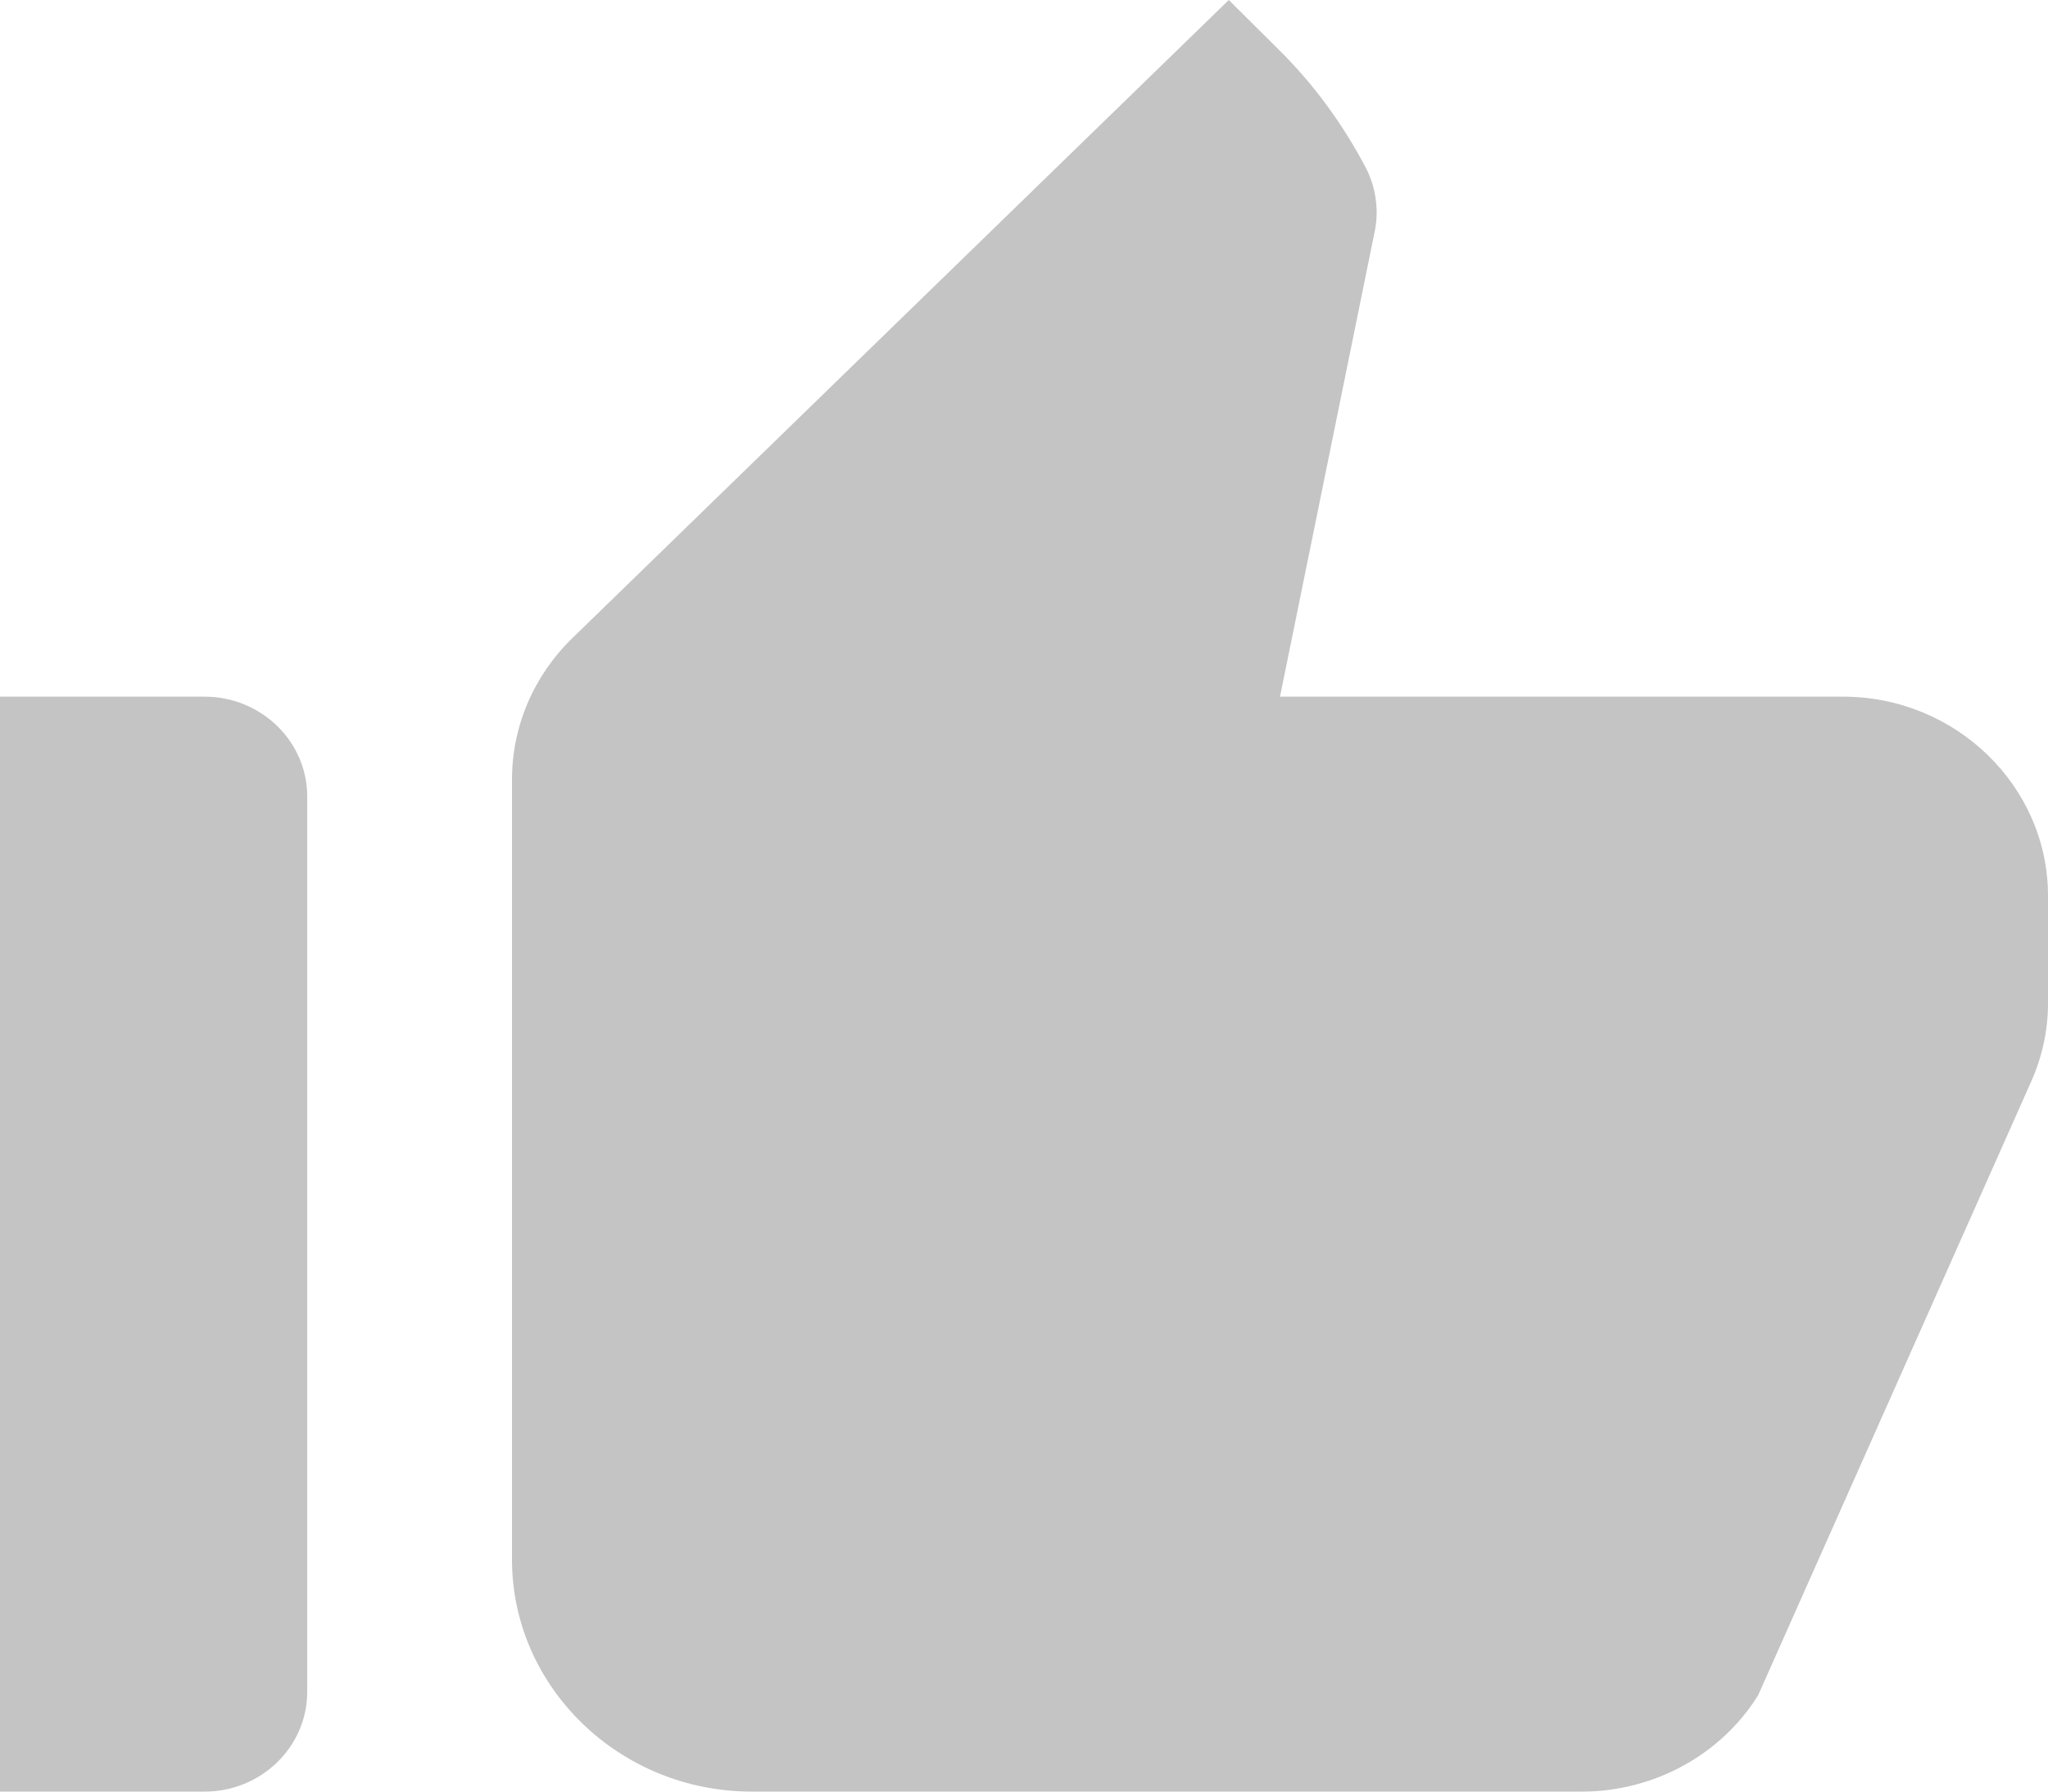 <svg width="16" height="14" viewBox="0 0 16 14" fill="none" xmlns="http://www.w3.org/2000/svg">
<path d="M0 14H1.6C2.04 14 2.4 13.65 2.4 13.222V6.222C2.4 5.794 2.04 5.444 1.6 5.444H0V14ZM15.864 8.462C15.952 8.268 16 8.058 16 7.84V7C16 6.144 15.28 5.444 14.4 5.444H10L10.736 1.828C10.776 1.657 10.752 1.47 10.672 1.314C10.488 0.964 10.256 0.646 9.968 0.366L9.6 0L4.472 4.986C4.168 5.281 4 5.678 4 6.09V12.188C4 13.183 4.84 14 5.872 14H12.36C12.92 14 13.448 13.712 13.736 13.246L15.864 8.462Z" fill="#C4C4C4"/>
</svg>
